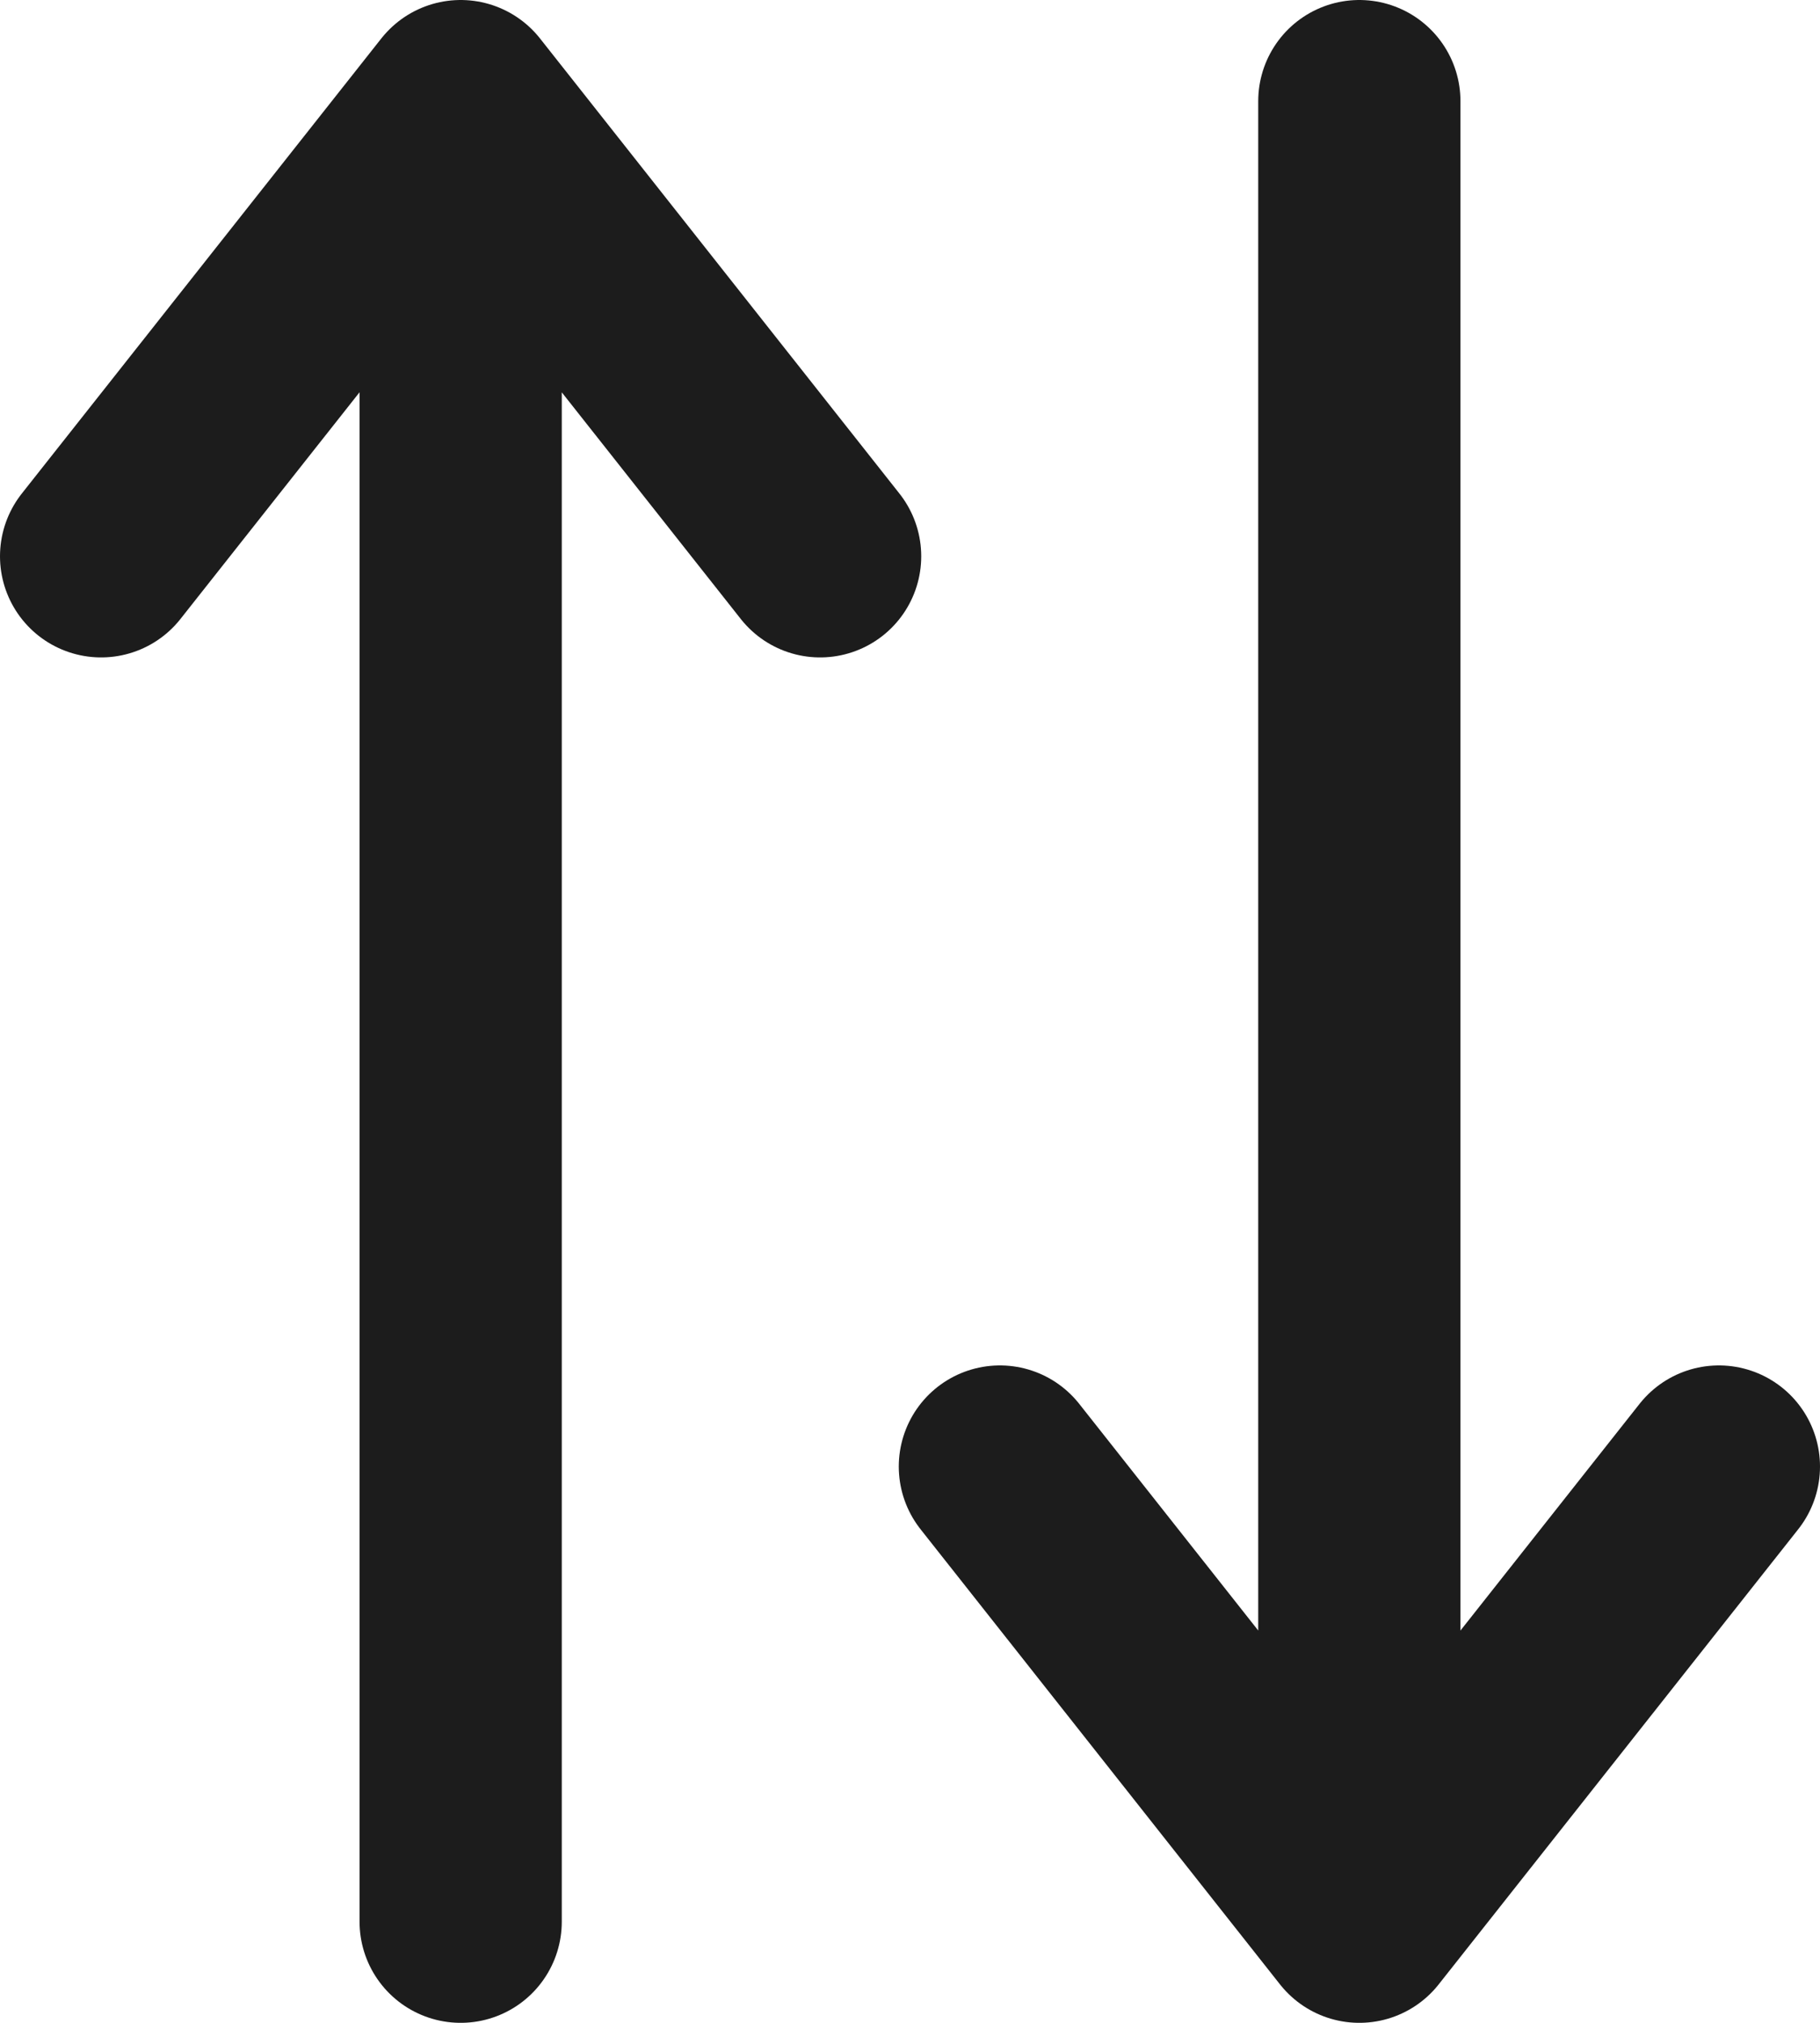 <svg width="18" height="20" viewBox="0 0 18 20" fill="none" xmlns="http://www.w3.org/2000/svg">
<path d="M17 14.5L13.444 19M13.444 19L9.889 14.5M13.444 19V1M1 5.5L4.556 1M4.556 1L8.111 5.5M4.556 1V19" stroke="#1C1C1C" stroke-width="2" stroke-linecap="round" stroke-linejoin="round"/>
</svg>
